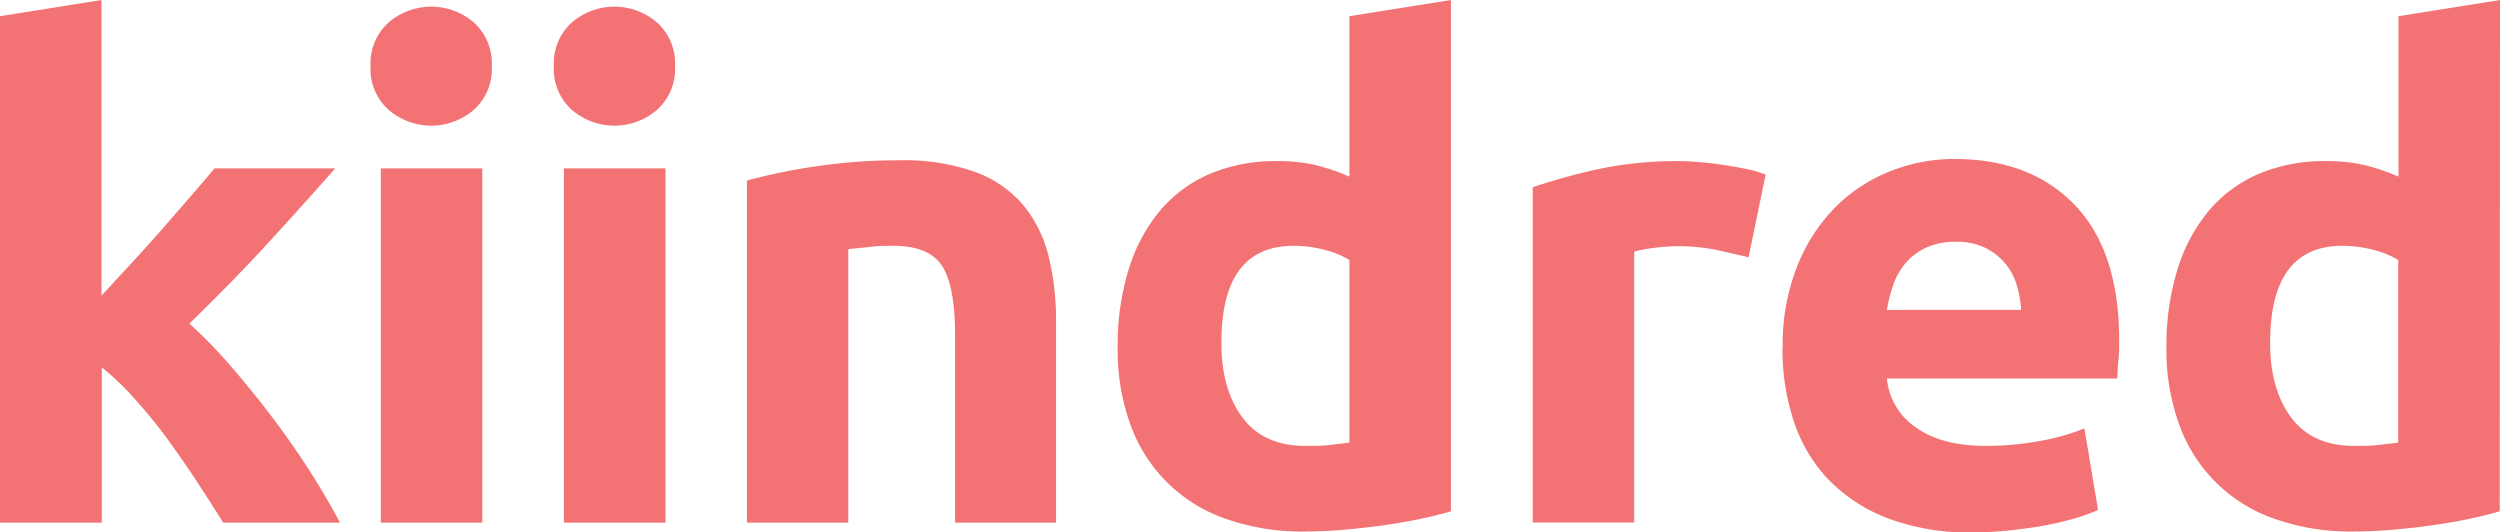 <?xml version="1.0" encoding="UTF-8"?> <svg xmlns="http://www.w3.org/2000/svg" viewBox="0 0 341.39 72.66"><g fill="#f37375"><path d="m13.86 40.37 4.23-4.58q2.18-2.37 4.23-4.7l3.85-4.44q1.83-2.1 3.12-3.65h16.48q-4.94 5.61-9.63 10.69t-10.28 10.5a64.72 64.72 0 0 1 5.77 5.94q3 3.46 5.77 7.15t5.11 7.37c1.55 2.45 2.85 4.7 3.91 6.72h-15.94q-1.48-2.37-3.39-5.3c-1.27-1.94-2.61-3.87-4-5.81s-2.92-3.79-4.5-5.57a37 37 0 0 0 -4.69-4.52v21.2h-13.9v-69.16l13.86-2.21z"></path><path d="m65.86 71.37h-13.86v-48.37h13.86zm1.3-62.37a7.49 7.49 0 0 1 -2.46 6 8.91 8.91 0 0 1 -11.63 0 7.47 7.47 0 0 1 -2.47-6 7.46 7.46 0 0 1 2.47-5.93 8.91 8.91 0 0 1 11.63 0 7.49 7.49 0 0 1 2.46 5.93"></path><path d="m90.88 71.37h-13.88v-48.37h13.88zm1.3-62.37a7.49 7.49 0 0 1 -2.46 6 8.91 8.91 0 0 1 -11.63 0 7.49 7.49 0 0 1 -2.46-6 7.49 7.49 0 0 1 2.46-5.93 8.91 8.91 0 0 1 11.63 0 7.49 7.49 0 0 1 2.46 5.93"></path><path d="m102 24.65a80.76 80.76 0 0 1 9.12-1.89 76.08 76.08 0 0 1 11.72-.87 28.88 28.88 0 0 1 10.37 1.61 15.56 15.56 0 0 1 6.56 4.55 17.7 17.7 0 0 1 3.44 7 37 37 0 0 1 1 9v27.32h-13.79v-25.66q0-6.62-1.77-9.38t-6.65-2.76c-1 0-2 0-3.16.14s-2.11.2-3 .32v37.34h-13.84z"></path><path d="m166.79 46.82q0 6.34 2.88 10.2t8.56 3.87c1.24 0 2.39 0 3.44-.14s1.92-.2 2.6-.32v-24.93a12.16 12.16 0 0 0 -3.39-1.38 16.48 16.48 0 0 0 -4.23-.55q-9.87 0-9.86 13.25m31.34 23c-1.24.37-2.66.72-4.27 1.06s-3.3.62-5.07.87-3.57.44-5.4.6-3.58.23-5.26.23a31.23 31.23 0 0 1 -10.79-1.75 21.09 21.09 0 0 1 -13-12.92 29.85 29.85 0 0 1 -1.72-10.44 35.08 35.08 0 0 1 1.49-10.62 23 23 0 0 1 4.27-8.05 18.4 18.4 0 0 1 6.84-5.06 23.07 23.07 0 0 1 9.29-1.74 22.43 22.43 0 0 1 5.16.55 27.8 27.8 0 0 1 4.6 1.57v-21.91l13.86-2.21z"></path><path d="m238.78 35.13c-1.24-.3-2.69-.62-4.37-1a27 27 0 0 0 -5.39-.51 26 26 0 0 0 -3.12.23 18.41 18.41 0 0 0 -2.74.51v37h-13.86v-45.79a83.68 83.68 0 0 1 8.79-2.44 51.55 51.55 0 0 1 11.3-1.13c.74 0 1.64.05 2.7.14s2.1.21 3.16.37 2.11.33 3.16.55a16.11 16.11 0 0 1 2.7.78z"></path><path d="m276 42.31a14.35 14.35 0 0 0 -.61-3.4 8.2 8.2 0 0 0 -4.28-5.06 8.77 8.77 0 0 0 -4.05-.83 9.42 9.42 0 0 0 -4 .78 8.34 8.34 0 0 0 -2.79 2.07 9.21 9.21 0 0 0 -1.72 3 19.84 19.84 0 0 0 -.88 3.45zm-32.56 5.24a29.1 29.1 0 0 1 2-11.26 24.06 24.06 0 0 1 5.25-8.06 22.07 22.07 0 0 1 7.49-4.87 23.74 23.74 0 0 1 8.7-1.65q10.41 0 16.46 6.3t6.05 18.53c0 .8 0 1.67-.1 2.62s-.12 1.79-.18 2.53h-31.44a9.06 9.06 0 0 0 4 6.71c2.35 1.66 5.52 2.49 9.49 2.49a40.42 40.42 0 0 0 7.48-.69 29.08 29.08 0 0 0 6-1.7l1.86 11.13a20.76 20.76 0 0 1 -3 1.1 37.43 37.43 0 0 1 -4.14 1q-2.28.42-4.89.69a47.68 47.68 0 0 1 -5.2.28 31.1 31.1 0 0 1 -11.49-1.93 22.4 22.4 0 0 1 -8.1-5.29 21 21 0 0 1 -4.74-8 31.22 31.22 0 0 1 -1.53-9.93"></path><path d="m310 46.82q0 6.34 2.88 10.2t8.56 3.87c1.24 0 2.39 0 3.44-.14s1.93-.2 2.61-.32v-24.93a12.24 12.24 0 0 0 -3.4-1.38 16.37 16.37 0 0 0 -4.23-.55q-9.86 0-9.86 13.25m31.35 23c-1.24.37-2.67.72-4.28 1.06s-3.3.62-5.07.87-3.57.44-5.39.6-3.59.23-5.26.23a31.19 31.19 0 0 1 -10.79-1.75 21.08 21.08 0 0 1 -13-12.92 29.85 29.85 0 0 1 -1.72-10.44 35.39 35.39 0 0 1 1.49-10.62 23 23 0 0 1 4.28-8.05 18.32 18.32 0 0 1 6.84-5.06 23 23 0 0 1 9.31-1.74 22.43 22.43 0 0 1 5.16.55 27.9 27.9 0 0 1 4.61 1.57v-21.91l13.86-2.21z"></path></g></svg> 